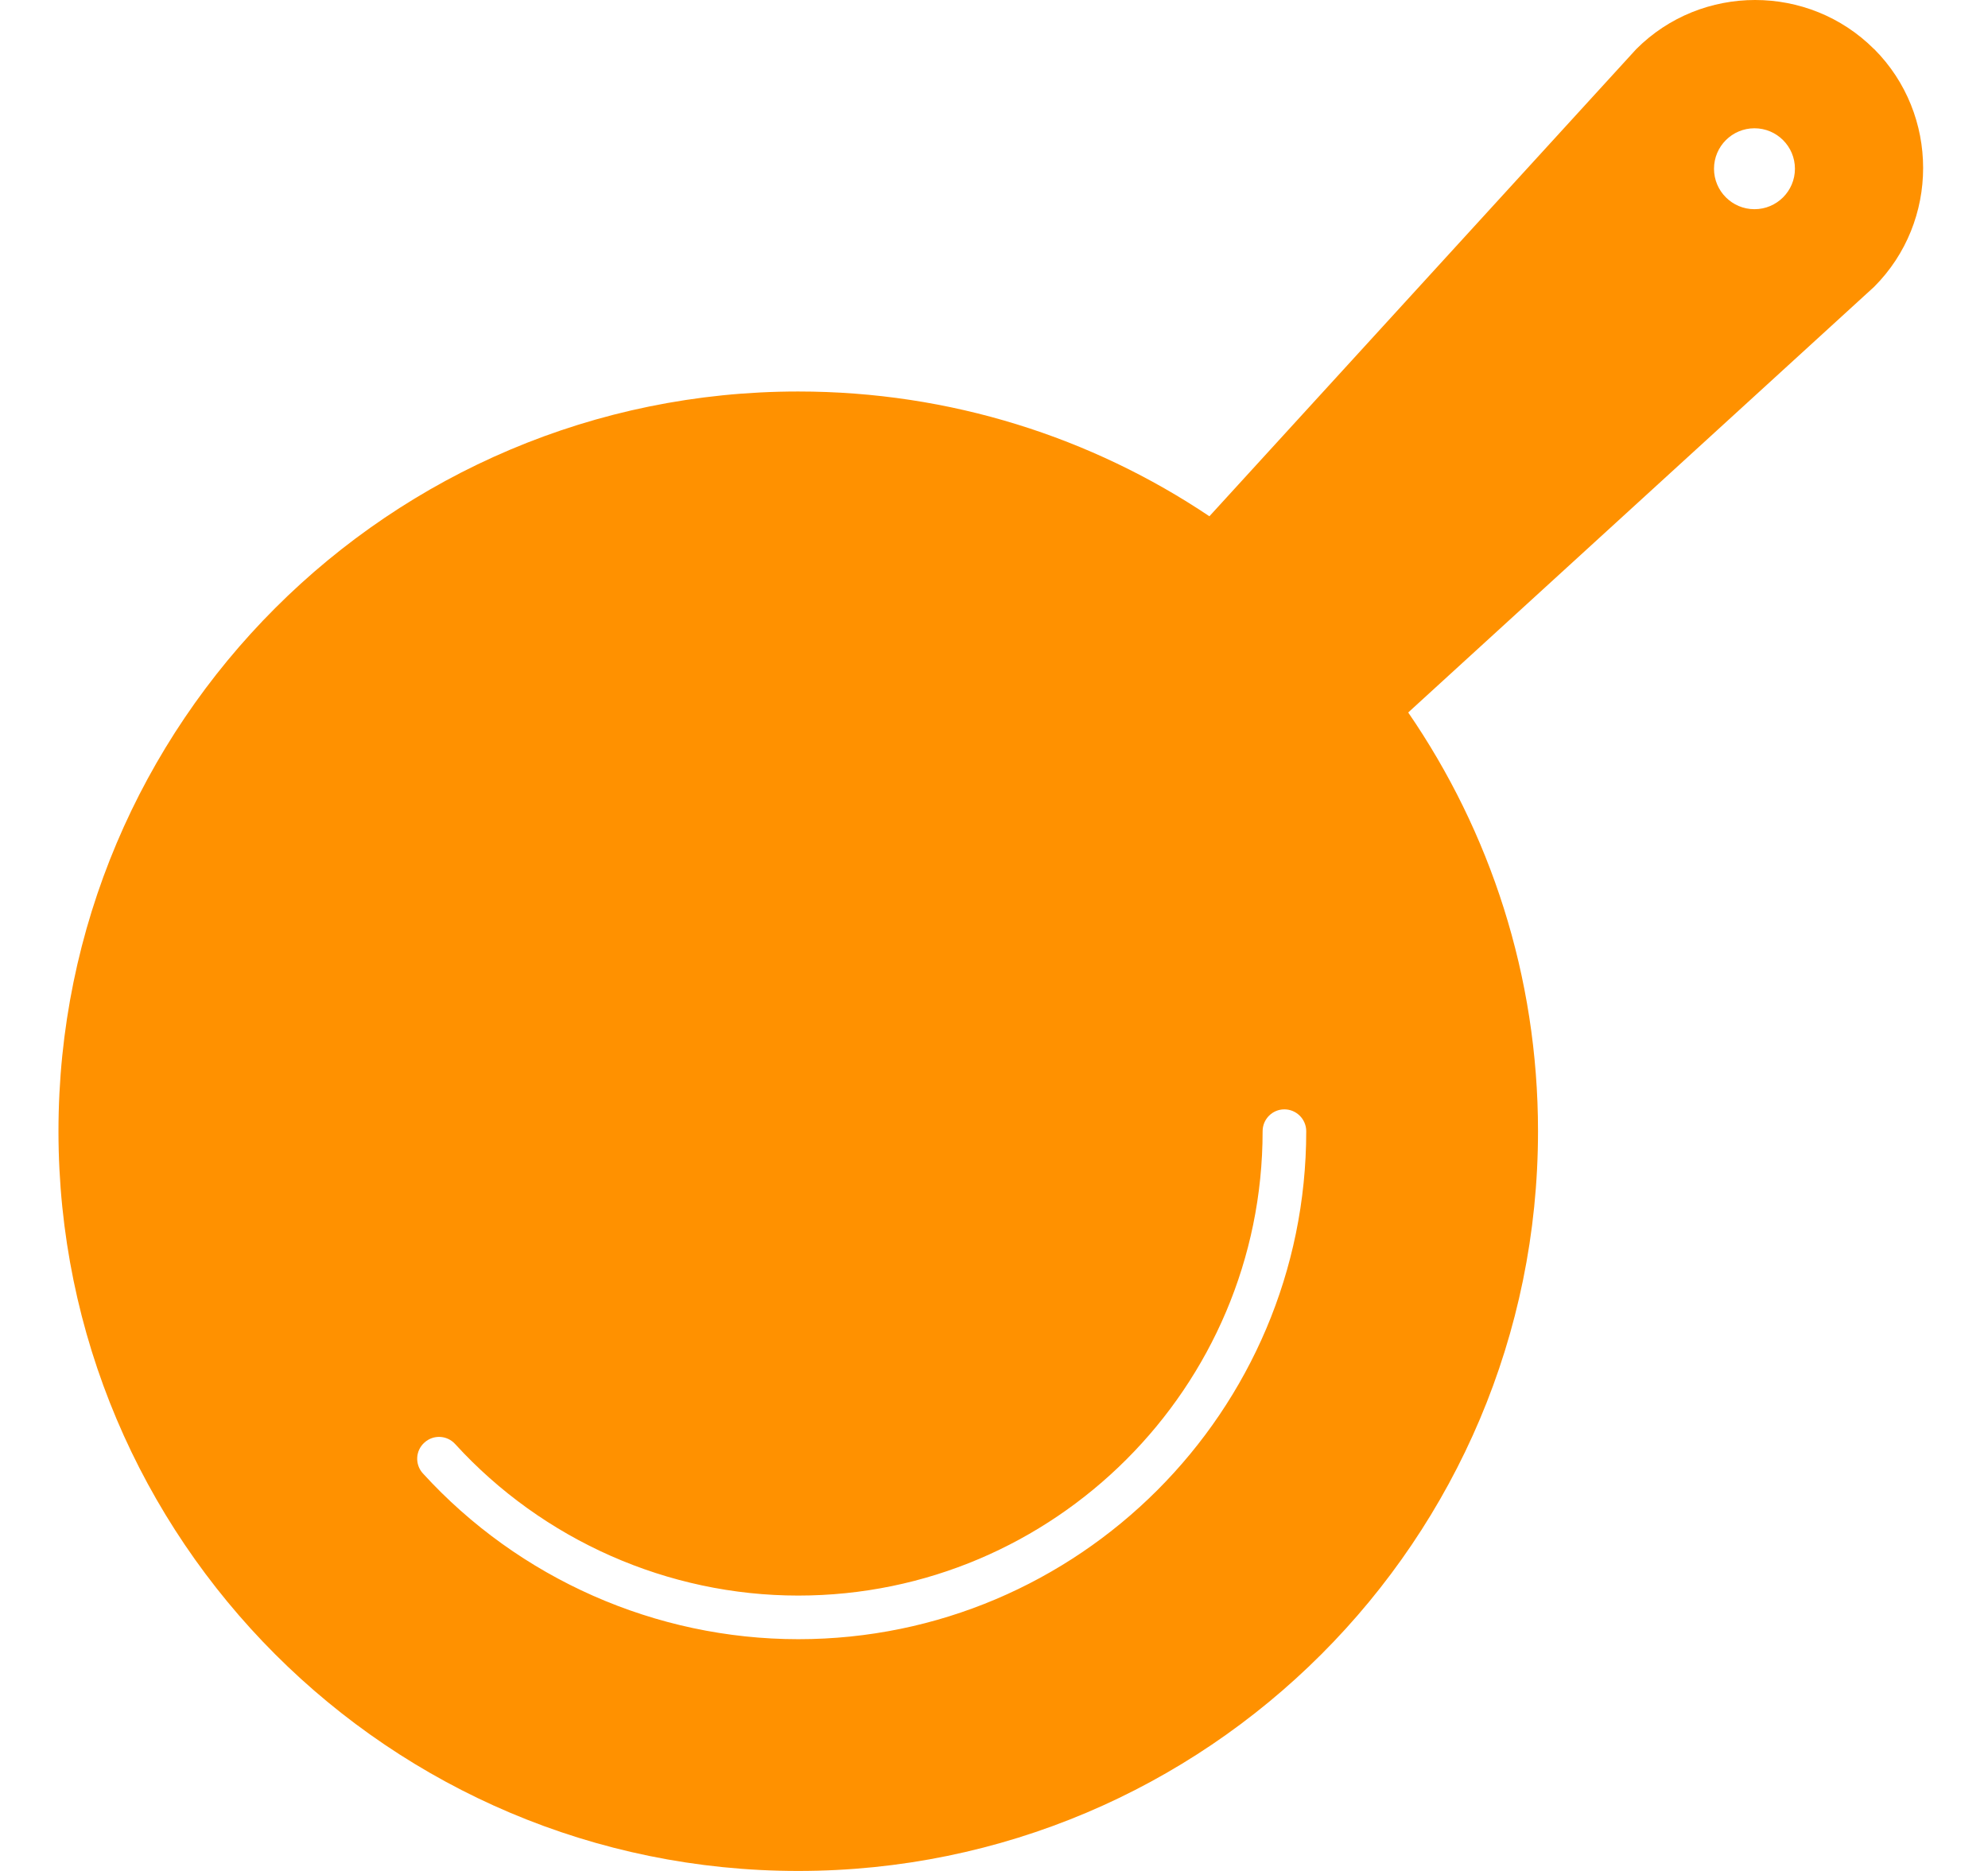 <svg width="17" height="16" viewBox="0 0 17 16" fill="none" xmlns="http://www.w3.org/2000/svg"><g clip-path="url(#clip0_3824_56112)"><path d="M16.026 0.42C15.466 -0.14 14.551 -0.14 13.992 0.42L10.342 4.415C9.337 3.741 8.127 3.348 6.826 3.348C3.332 3.348 0.5 6.18 0.5 9.674C0.5 13.167 3.332 16 6.826 16C10.32 16 13.152 13.168 13.152 9.674C13.152 8.345 12.742 7.112 12.042 6.093L16.026 2.453C16.585 1.894 16.585 0.979 16.026 0.419L16.026 0.42ZM6.826 14.018C5.608 14.018 4.438 13.501 3.616 12.6C3.547 12.524 3.552 12.406 3.629 12.337C3.705 12.267 3.823 12.273 3.892 12.349C4.643 13.172 5.713 13.645 6.826 13.645C9.016 13.645 10.797 11.863 10.797 9.674C10.797 9.571 10.88 9.487 10.983 9.487C11.086 9.487 11.17 9.571 11.17 9.674C11.17 12.069 9.221 14.018 6.827 14.018H6.826ZM15.003 1.789C14.812 1.789 14.657 1.634 14.657 1.443C14.657 1.252 14.812 1.097 15.003 1.097C15.194 1.097 15.349 1.252 15.349 1.443C15.349 1.634 15.194 1.789 15.003 1.789Z" fill="#FF9100"/></g><defs><clipPath id="clip0_3824_56112"><rect width="16" height="16" fill="white" transform="translate(0.5)"/></clipPath></defs></svg>

